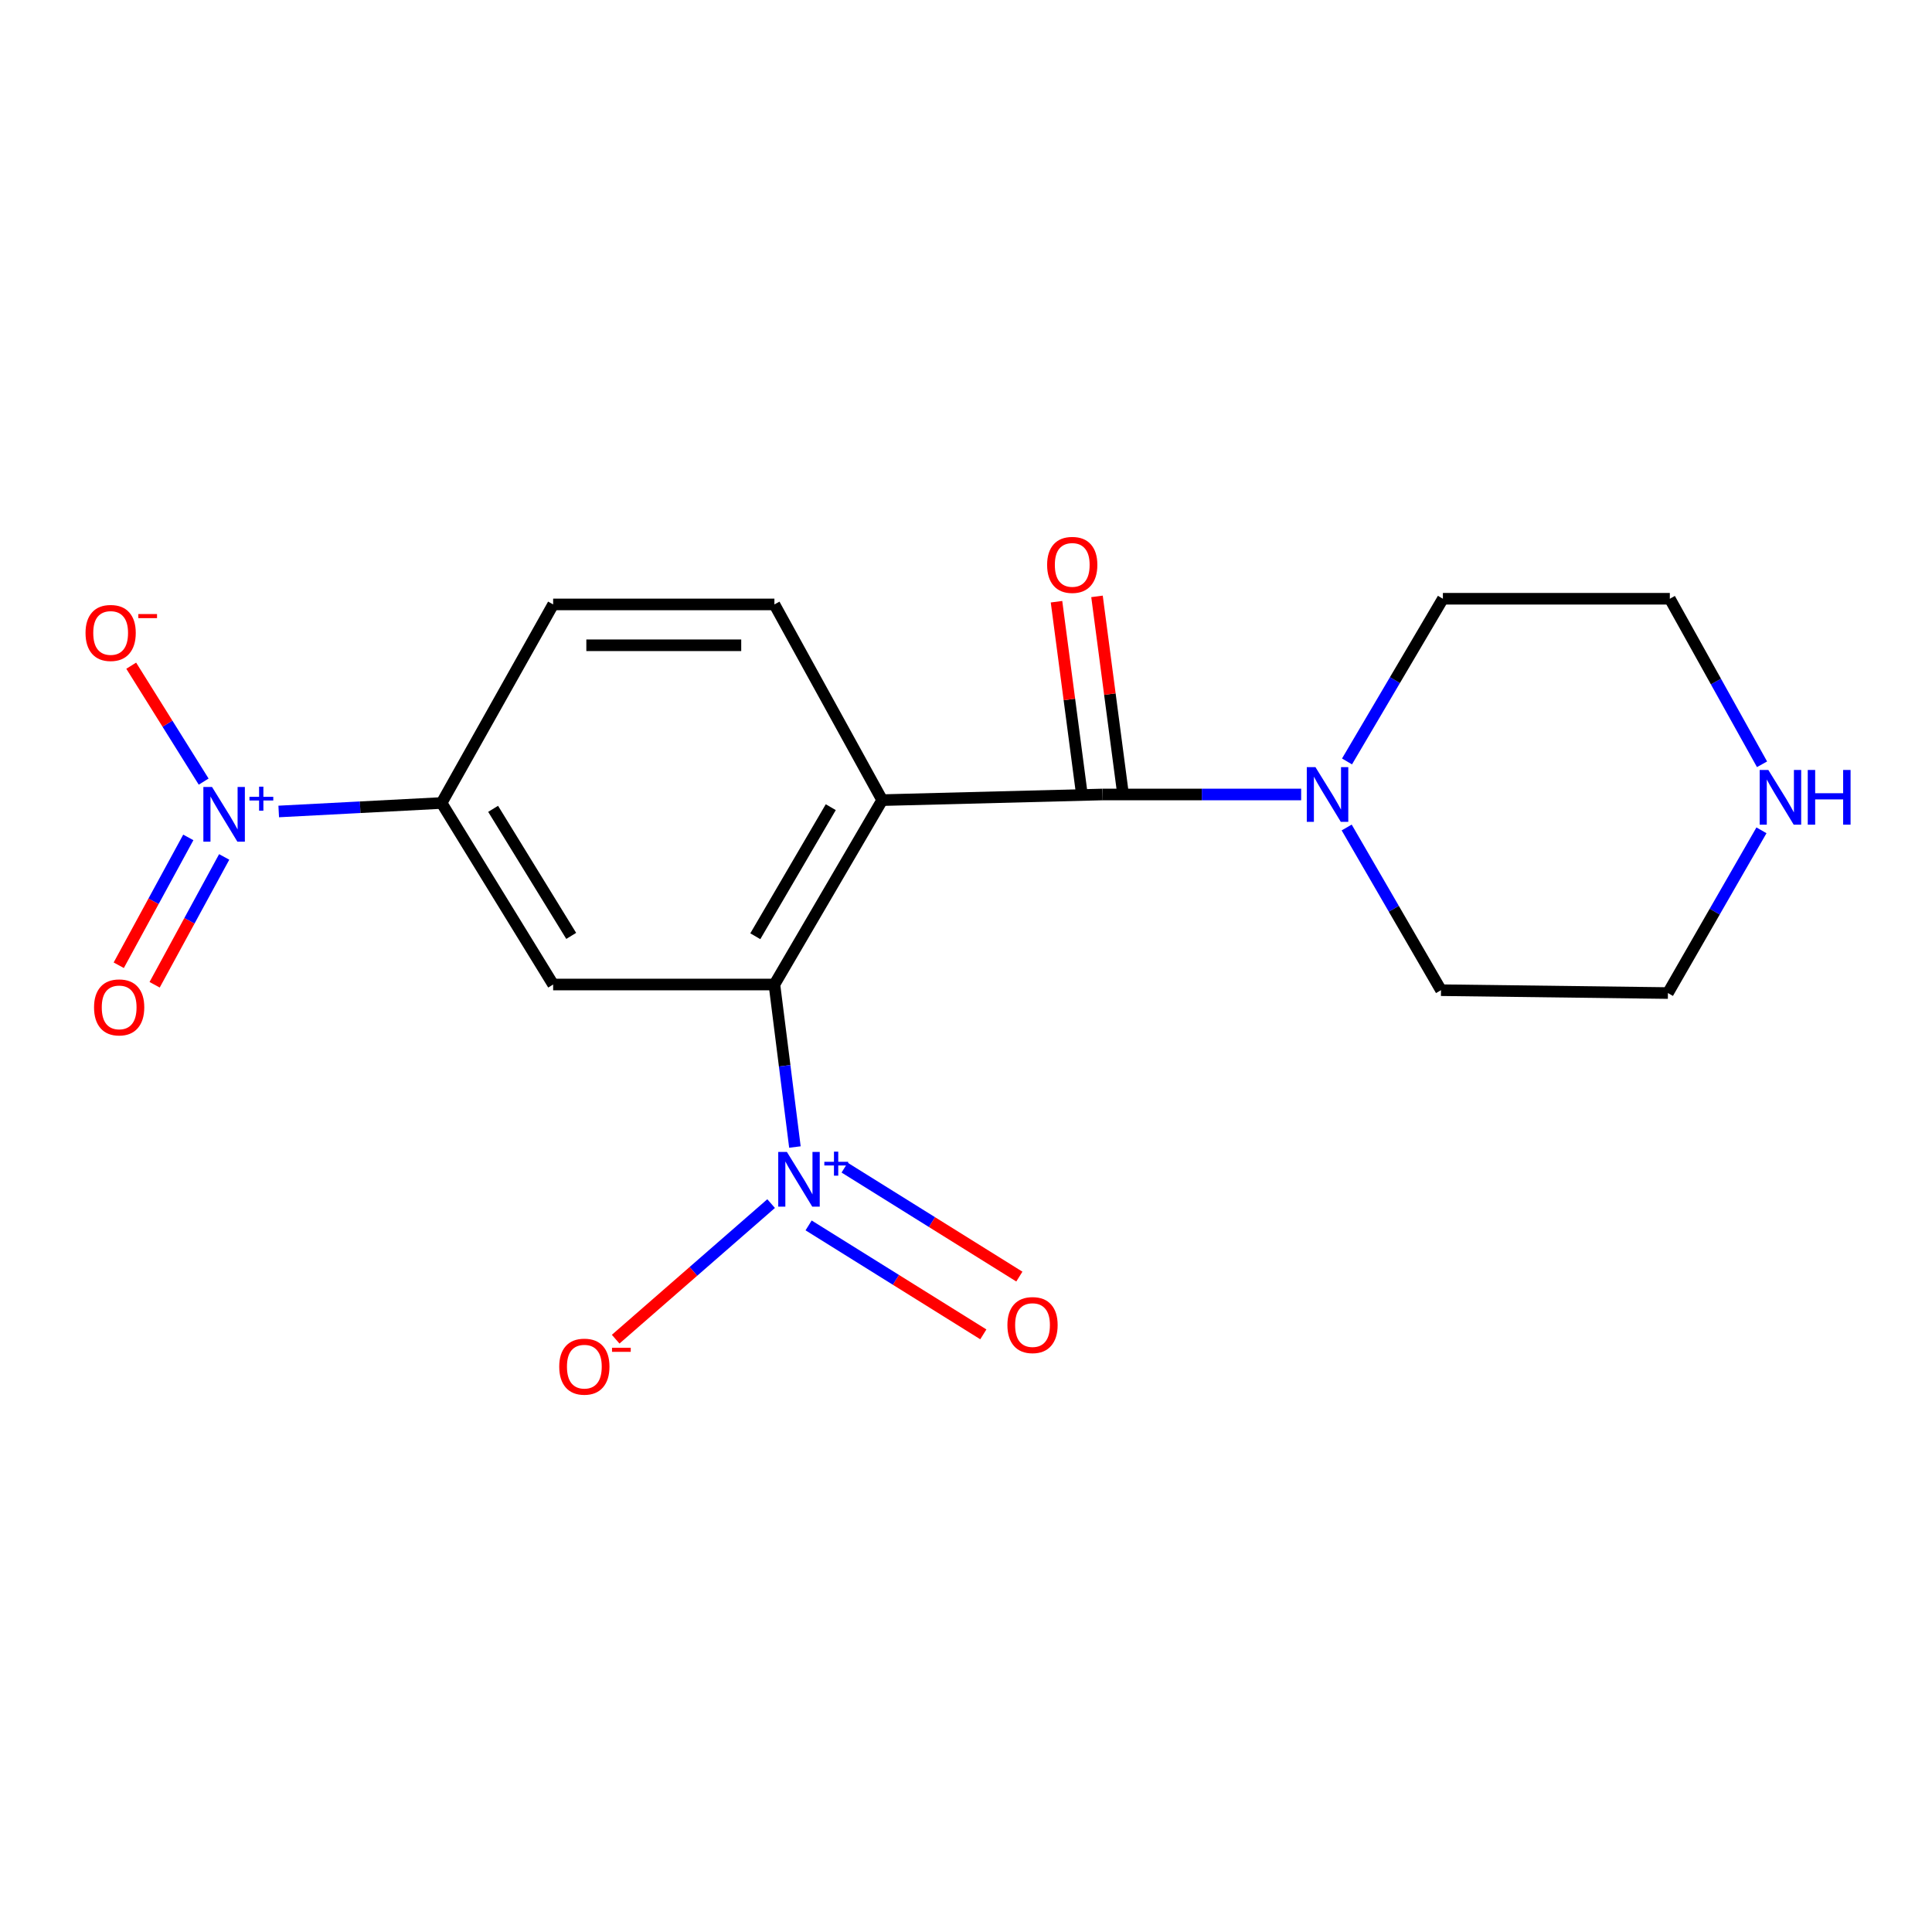 <?xml version='1.0' encoding='iso-8859-1'?>
<svg version='1.1' baseProfile='full'
              xmlns='http://www.w3.org/2000/svg'
                      xmlns:rdkit='http://www.rdkit.org/xml'
                      xmlns:xlink='http://www.w3.org/1999/xlink'
                  xml:space='preserve'
width='1000px' height='1000px' viewBox='0 0 1000 1000'>
<!-- END OF HEADER -->
<rect style='opacity:1.0;fill:#FFFFFF;stroke:none' width='1000' height='1000' x='0' y='0'> </rect>
<path class='bond-0' d='M 456.627,414.147 L 400.833,509.585' style='fill:none;fill-rule:evenodd;stroke:#000000;stroke-width:6px;stroke-linecap:butt;stroke-linejoin:miter;stroke-opacity:1' />
<path class='bond-0' d='M 430.005,417.792 L 390.949,484.598' style='fill:none;fill-rule:evenodd;stroke:#000000;stroke-width:6px;stroke-linecap:butt;stroke-linejoin:miter;stroke-opacity:1' />
<path class='bond-2' d='M 456.627,414.147 L 570.646,411.223' style='fill:none;fill-rule:evenodd;stroke:#000000;stroke-width:6px;stroke-linecap:butt;stroke-linejoin:miter;stroke-opacity:1' />
<path class='bond-7' d='M 456.627,414.147 L 400.833,312.849' style='fill:none;fill-rule:evenodd;stroke:#000000;stroke-width:6px;stroke-linecap:butt;stroke-linejoin:miter;stroke-opacity:1' />
<path class='bond-1' d='M 400.833,509.585 L 406.14,551.643' style='fill:none;fill-rule:evenodd;stroke:#000000;stroke-width:6px;stroke-linecap:butt;stroke-linejoin:miter;stroke-opacity:1' />
<path class='bond-1' d='M 406.14,551.643 L 411.447,593.701' style='fill:none;fill-rule:evenodd;stroke:#0000FF;stroke-width:6px;stroke-linecap:butt;stroke-linejoin:miter;stroke-opacity:1' />
<path class='bond-4' d='M 400.833,509.585 L 286.309,509.585' style='fill:none;fill-rule:evenodd;stroke:#000000;stroke-width:6px;stroke-linecap:butt;stroke-linejoin:miter;stroke-opacity:1' />
<path class='bond-8' d='M 399.129,622.983 L 358.897,658.071' style='fill:none;fill-rule:evenodd;stroke:#0000FF;stroke-width:6px;stroke-linecap:butt;stroke-linejoin:miter;stroke-opacity:1' />
<path class='bond-8' d='M 358.897,658.071 L 318.666,693.16' style='fill:none;fill-rule:evenodd;stroke:#FF0000;stroke-width:6px;stroke-linecap:butt;stroke-linejoin:miter;stroke-opacity:1' />
<path class='bond-10' d='M 418.533,634.27 L 463.752,662.466' style='fill:none;fill-rule:evenodd;stroke:#0000FF;stroke-width:6px;stroke-linecap:butt;stroke-linejoin:miter;stroke-opacity:1' />
<path class='bond-10' d='M 463.752,662.466 L 508.971,690.663' style='fill:none;fill-rule:evenodd;stroke:#FF0000;stroke-width:6px;stroke-linecap:butt;stroke-linejoin:miter;stroke-opacity:1' />
<path class='bond-10' d='M 437.178,604.368 L 482.397,632.565' style='fill:none;fill-rule:evenodd;stroke:#0000FF;stroke-width:6px;stroke-linecap:butt;stroke-linejoin:miter;stroke-opacity:1' />
<path class='bond-10' d='M 482.397,632.565 L 527.616,660.761' style='fill:none;fill-rule:evenodd;stroke:#FF0000;stroke-width:6px;stroke-linecap:butt;stroke-linejoin:miter;stroke-opacity:1' />
<path class='bond-5' d='M 570.646,411.223 L 622.063,411.223' style='fill:none;fill-rule:evenodd;stroke:#000000;stroke-width:6px;stroke-linecap:butt;stroke-linejoin:miter;stroke-opacity:1' />
<path class='bond-5' d='M 622.063,411.223 L 673.48,411.223' style='fill:none;fill-rule:evenodd;stroke:#0000FF;stroke-width:6px;stroke-linecap:butt;stroke-linejoin:miter;stroke-opacity:1' />
<path class='bond-12' d='M 581.127,409.843 L 574.468,359.263' style='fill:none;fill-rule:evenodd;stroke:#000000;stroke-width:6px;stroke-linecap:butt;stroke-linejoin:miter;stroke-opacity:1' />
<path class='bond-12' d='M 574.468,359.263 L 567.808,308.684' style='fill:none;fill-rule:evenodd;stroke:#FF0000;stroke-width:6px;stroke-linecap:butt;stroke-linejoin:miter;stroke-opacity:1' />
<path class='bond-12' d='M 560.165,412.603 L 553.506,362.023' style='fill:none;fill-rule:evenodd;stroke:#000000;stroke-width:6px;stroke-linecap:butt;stroke-linejoin:miter;stroke-opacity:1' />
<path class='bond-12' d='M 553.506,362.023 L 546.846,311.444' style='fill:none;fill-rule:evenodd;stroke:#FF0000;stroke-width:6px;stroke-linecap:butt;stroke-linejoin:miter;stroke-opacity:1' />
<path class='bond-3' d='M 144.265,420.017 L 186.415,417.822' style='fill:none;fill-rule:evenodd;stroke:#0000FF;stroke-width:6px;stroke-linecap:butt;stroke-linejoin:miter;stroke-opacity:1' />
<path class='bond-3' d='M 186.415,417.822 L 228.565,415.627' style='fill:none;fill-rule:evenodd;stroke:#000000;stroke-width:6px;stroke-linecap:butt;stroke-linejoin:miter;stroke-opacity:1' />
<path class='bond-9' d='M 105.419,404.559 L 86.668,374.561' style='fill:none;fill-rule:evenodd;stroke:#0000FF;stroke-width:6px;stroke-linecap:butt;stroke-linejoin:miter;stroke-opacity:1' />
<path class='bond-9' d='M 86.668,374.561 L 67.917,344.563' style='fill:none;fill-rule:evenodd;stroke:#FF0000;stroke-width:6px;stroke-linecap:butt;stroke-linejoin:miter;stroke-opacity:1' />
<path class='bond-11' d='M 97.466,433.439 L 79.465,466.525' style='fill:none;fill-rule:evenodd;stroke:#0000FF;stroke-width:6px;stroke-linecap:butt;stroke-linejoin:miter;stroke-opacity:1' />
<path class='bond-11' d='M 79.465,466.525 L 61.464,499.612' style='fill:none;fill-rule:evenodd;stroke:#FF0000;stroke-width:6px;stroke-linecap:butt;stroke-linejoin:miter;stroke-opacity:1' />
<path class='bond-11' d='M 116.038,443.543 L 98.037,476.63' style='fill:none;fill-rule:evenodd;stroke:#0000FF;stroke-width:6px;stroke-linecap:butt;stroke-linejoin:miter;stroke-opacity:1' />
<path class='bond-11' d='M 98.037,476.63 L 80.036,509.717' style='fill:none;fill-rule:evenodd;stroke:#FF0000;stroke-width:6px;stroke-linecap:butt;stroke-linejoin:miter;stroke-opacity:1' />
<path class='bond-19' d='M 286.309,509.585 L 228.565,415.627' style='fill:none;fill-rule:evenodd;stroke:#000000;stroke-width:6px;stroke-linecap:butt;stroke-linejoin:miter;stroke-opacity:1' />
<path class='bond-19' d='M 295.66,484.421 L 255.239,418.651' style='fill:none;fill-rule:evenodd;stroke:#000000;stroke-width:6px;stroke-linecap:butt;stroke-linejoin:miter;stroke-opacity:1' />
<path class='bond-15' d='M 697.039,428.31 L 721.451,470.416' style='fill:none;fill-rule:evenodd;stroke:#0000FF;stroke-width:6px;stroke-linecap:butt;stroke-linejoin:miter;stroke-opacity:1' />
<path class='bond-15' d='M 721.451,470.416 L 745.863,512.521' style='fill:none;fill-rule:evenodd;stroke:#000000;stroke-width:6px;stroke-linecap:butt;stroke-linejoin:miter;stroke-opacity:1' />
<path class='bond-16' d='M 697.21,394.123 L 722.024,352.018' style='fill:none;fill-rule:evenodd;stroke:#0000FF;stroke-width:6px;stroke-linecap:butt;stroke-linejoin:miter;stroke-opacity:1' />
<path class='bond-16' d='M 722.024,352.018 L 746.838,309.913' style='fill:none;fill-rule:evenodd;stroke:#000000;stroke-width:6px;stroke-linecap:butt;stroke-linejoin:miter;stroke-opacity:1' />
<path class='bond-6' d='M 228.565,415.627 L 286.309,312.849' style='fill:none;fill-rule:evenodd;stroke:#000000;stroke-width:6px;stroke-linecap:butt;stroke-linejoin:miter;stroke-opacity:1' />
<path class='bond-13' d='M 400.833,312.849 L 286.309,312.849' style='fill:none;fill-rule:evenodd;stroke:#000000;stroke-width:6px;stroke-linecap:butt;stroke-linejoin:miter;stroke-opacity:1' />
<path class='bond-13' d='M 383.654,333.992 L 303.487,333.992' style='fill:none;fill-rule:evenodd;stroke:#000000;stroke-width:6px;stroke-linecap:butt;stroke-linejoin:miter;stroke-opacity:1' />
<path class='bond-14' d='M 912.023,395.59 L 888.161,352.751' style='fill:none;fill-rule:evenodd;stroke:#0000FF;stroke-width:6px;stroke-linecap:butt;stroke-linejoin:miter;stroke-opacity:1' />
<path class='bond-14' d='M 888.161,352.751 L 864.299,309.913' style='fill:none;fill-rule:evenodd;stroke:#000000;stroke-width:6px;stroke-linecap:butt;stroke-linejoin:miter;stroke-opacity:1' />
<path class='bond-20' d='M 911.73,429.772 L 887.521,471.887' style='fill:none;fill-rule:evenodd;stroke:#0000FF;stroke-width:6px;stroke-linecap:butt;stroke-linejoin:miter;stroke-opacity:1' />
<path class='bond-20' d='M 887.521,471.887 L 863.312,514.001' style='fill:none;fill-rule:evenodd;stroke:#000000;stroke-width:6px;stroke-linecap:butt;stroke-linejoin:miter;stroke-opacity:1' />
<path class='bond-17' d='M 745.863,512.521 L 863.312,514.001' style='fill:none;fill-rule:evenodd;stroke:#000000;stroke-width:6px;stroke-linecap:butt;stroke-linejoin:miter;stroke-opacity:1' />
<path class='bond-18' d='M 746.838,309.913 L 864.299,309.913' style='fill:none;fill-rule:evenodd;stroke:#000000;stroke-width:6px;stroke-linecap:butt;stroke-linejoin:miter;stroke-opacity:1' />
<path  class='atom-2' d='M 407.294 596.241
L 416.574 611.241
Q 417.494 612.721, 418.974 615.401
Q 420.454 618.081, 420.534 618.241
L 420.534 596.241
L 424.294 596.241
L 424.294 624.561
L 420.414 624.561
L 410.454 608.161
Q 409.294 606.241, 408.054 604.041
Q 406.854 601.841, 406.494 601.161
L 406.494 624.561
L 402.814 624.561
L 402.814 596.241
L 407.294 596.241
' fill='#0000FF'/>
<path  class='atom-2' d='M 426.67 601.346
L 431.66 601.346
L 431.66 596.092
L 433.877 596.092
L 433.877 601.346
L 438.999 601.346
L 438.999 603.247
L 433.877 603.247
L 433.877 608.527
L 431.66 608.527
L 431.66 603.247
L 426.67 603.247
L 426.67 601.346
' fill='#0000FF'/>
<path  class='atom-4' d='M 109.742 407.329
L 119.022 422.329
Q 119.942 423.809, 121.422 426.489
Q 122.902 429.169, 122.982 429.329
L 122.982 407.329
L 126.742 407.329
L 126.742 435.649
L 122.862 435.649
L 112.902 419.249
Q 111.742 417.329, 110.502 415.129
Q 109.302 412.929, 108.942 412.249
L 108.942 435.649
L 105.262 435.649
L 105.262 407.329
L 109.742 407.329
' fill='#0000FF'/>
<path  class='atom-4' d='M 129.118 412.434
L 134.107 412.434
L 134.107 407.18
L 136.325 407.18
L 136.325 412.434
L 141.447 412.434
L 141.447 414.334
L 136.325 414.334
L 136.325 419.614
L 134.107 419.614
L 134.107 414.334
L 129.118 414.334
L 129.118 412.434
' fill='#0000FF'/>
<path  class='atom-6' d='M 680.872 397.063
L 690.152 412.063
Q 691.072 413.543, 692.552 416.223
Q 694.032 418.903, 694.112 419.063
L 694.112 397.063
L 697.872 397.063
L 697.872 425.383
L 693.992 425.383
L 684.032 408.983
Q 682.872 407.063, 681.632 404.863
Q 680.432 402.663, 680.072 401.983
L 680.072 425.383
L 676.392 425.383
L 676.392 397.063
L 680.872 397.063
' fill='#0000FF'/>
<path  class='atom-9' d='M 289.459 707.375
Q 289.459 700.575, 292.819 696.775
Q 296.179 692.975, 302.459 692.975
Q 308.739 692.975, 312.099 696.775
Q 315.459 700.575, 315.459 707.375
Q 315.459 714.255, 312.059 718.175
Q 308.659 722.055, 302.459 722.055
Q 296.219 722.055, 292.819 718.175
Q 289.459 714.295, 289.459 707.375
M 302.459 718.855
Q 306.779 718.855, 309.099 715.975
Q 311.459 713.055, 311.459 707.375
Q 311.459 701.815, 309.099 699.015
Q 306.779 696.175, 302.459 696.175
Q 298.139 696.175, 295.779 698.975
Q 293.459 701.775, 293.459 707.375
Q 293.459 713.095, 295.779 715.975
Q 298.139 718.855, 302.459 718.855
' fill='#FF0000'/>
<path  class='atom-9' d='M 316.779 697.597
L 326.468 697.597
L 326.468 699.709
L 316.779 699.709
L 316.779 697.597
' fill='#FF0000'/>
<path  class='atom-10' d='M 44.271 327.612
Q 44.271 320.812, 47.631 317.012
Q 50.991 313.212, 57.271 313.212
Q 63.551 313.212, 66.911 317.012
Q 70.271 320.812, 70.271 327.612
Q 70.271 334.492, 66.871 338.412
Q 63.471 342.292, 57.271 342.292
Q 51.031 342.292, 47.631 338.412
Q 44.271 334.532, 44.271 327.612
M 57.271 339.092
Q 61.591 339.092, 63.911 336.212
Q 66.271 333.292, 66.271 327.612
Q 66.271 322.052, 63.911 319.252
Q 61.591 316.412, 57.271 316.412
Q 52.951 316.412, 50.591 319.212
Q 48.271 322.012, 48.271 327.612
Q 48.271 333.332, 50.591 336.212
Q 52.951 339.092, 57.271 339.092
' fill='#FF0000'/>
<path  class='atom-10' d='M 71.591 317.834
L 81.28 317.834
L 81.28 319.946
L 71.591 319.946
L 71.591 317.834
' fill='#FF0000'/>
<path  class='atom-11' d='M 521.433 685.856
Q 521.433 679.056, 524.793 675.256
Q 528.153 671.456, 534.433 671.456
Q 540.713 671.456, 544.073 675.256
Q 547.433 679.056, 547.433 685.856
Q 547.433 692.736, 544.033 696.656
Q 540.633 700.536, 534.433 700.536
Q 528.193 700.536, 524.793 696.656
Q 521.433 692.776, 521.433 685.856
M 534.433 697.336
Q 538.753 697.336, 541.073 694.456
Q 543.433 691.536, 543.433 685.856
Q 543.433 680.296, 541.073 677.496
Q 538.753 674.656, 534.433 674.656
Q 530.113 674.656, 527.753 677.456
Q 525.433 680.256, 525.433 685.856
Q 525.433 691.576, 527.753 694.456
Q 530.113 697.336, 534.433 697.336
' fill='#FF0000'/>
<path  class='atom-12' d='M 48.676 521.422
Q 48.676 514.622, 52.036 510.822
Q 55.396 507.022, 61.676 507.022
Q 67.956 507.022, 71.316 510.822
Q 74.676 514.622, 74.676 521.422
Q 74.676 528.302, 71.276 532.222
Q 67.876 536.102, 61.676 536.102
Q 55.436 536.102, 52.036 532.222
Q 48.676 528.342, 48.676 521.422
M 61.676 532.902
Q 65.996 532.902, 68.316 530.022
Q 70.676 527.102, 70.676 521.422
Q 70.676 515.862, 68.316 513.062
Q 65.996 510.222, 61.676 510.222
Q 57.356 510.222, 54.996 513.022
Q 52.676 515.822, 52.676 521.422
Q 52.676 527.142, 54.996 530.022
Q 57.356 532.902, 61.676 532.902
' fill='#FF0000'/>
<path  class='atom-13' d='M 541.989 292.385
Q 541.989 285.585, 545.349 281.785
Q 548.709 277.985, 554.989 277.985
Q 561.269 277.985, 564.629 281.785
Q 567.989 285.585, 567.989 292.385
Q 567.989 299.265, 564.589 303.185
Q 561.189 307.065, 554.989 307.065
Q 548.749 307.065, 545.349 303.185
Q 541.989 299.305, 541.989 292.385
M 554.989 303.865
Q 559.309 303.865, 561.629 300.985
Q 563.989 298.065, 563.989 292.385
Q 563.989 286.825, 561.629 284.025
Q 559.309 281.185, 554.989 281.185
Q 550.669 281.185, 548.309 283.985
Q 545.989 286.785, 545.989 292.385
Q 545.989 298.105, 548.309 300.985
Q 550.669 303.865, 554.989 303.865
' fill='#FF0000'/>
<path  class='atom-15' d='M 915.289 398.531
L 924.569 413.531
Q 925.489 415.011, 926.969 417.691
Q 928.449 420.371, 928.529 420.531
L 928.529 398.531
L 932.289 398.531
L 932.289 426.851
L 928.409 426.851
L 918.449 410.451
Q 917.289 408.531, 916.049 406.331
Q 914.849 404.131, 914.489 403.451
L 914.489 426.851
L 910.809 426.851
L 910.809 398.531
L 915.289 398.531
' fill='#0000FF'/>
<path  class='atom-15' d='M 935.689 398.531
L 939.529 398.531
L 939.529 410.571
L 954.009 410.571
L 954.009 398.531
L 957.849 398.531
L 957.849 426.851
L 954.009 426.851
L 954.009 413.771
L 939.529 413.771
L 939.529 426.851
L 935.689 426.851
L 935.689 398.531
' fill='#0000FF'/>
</svg>
